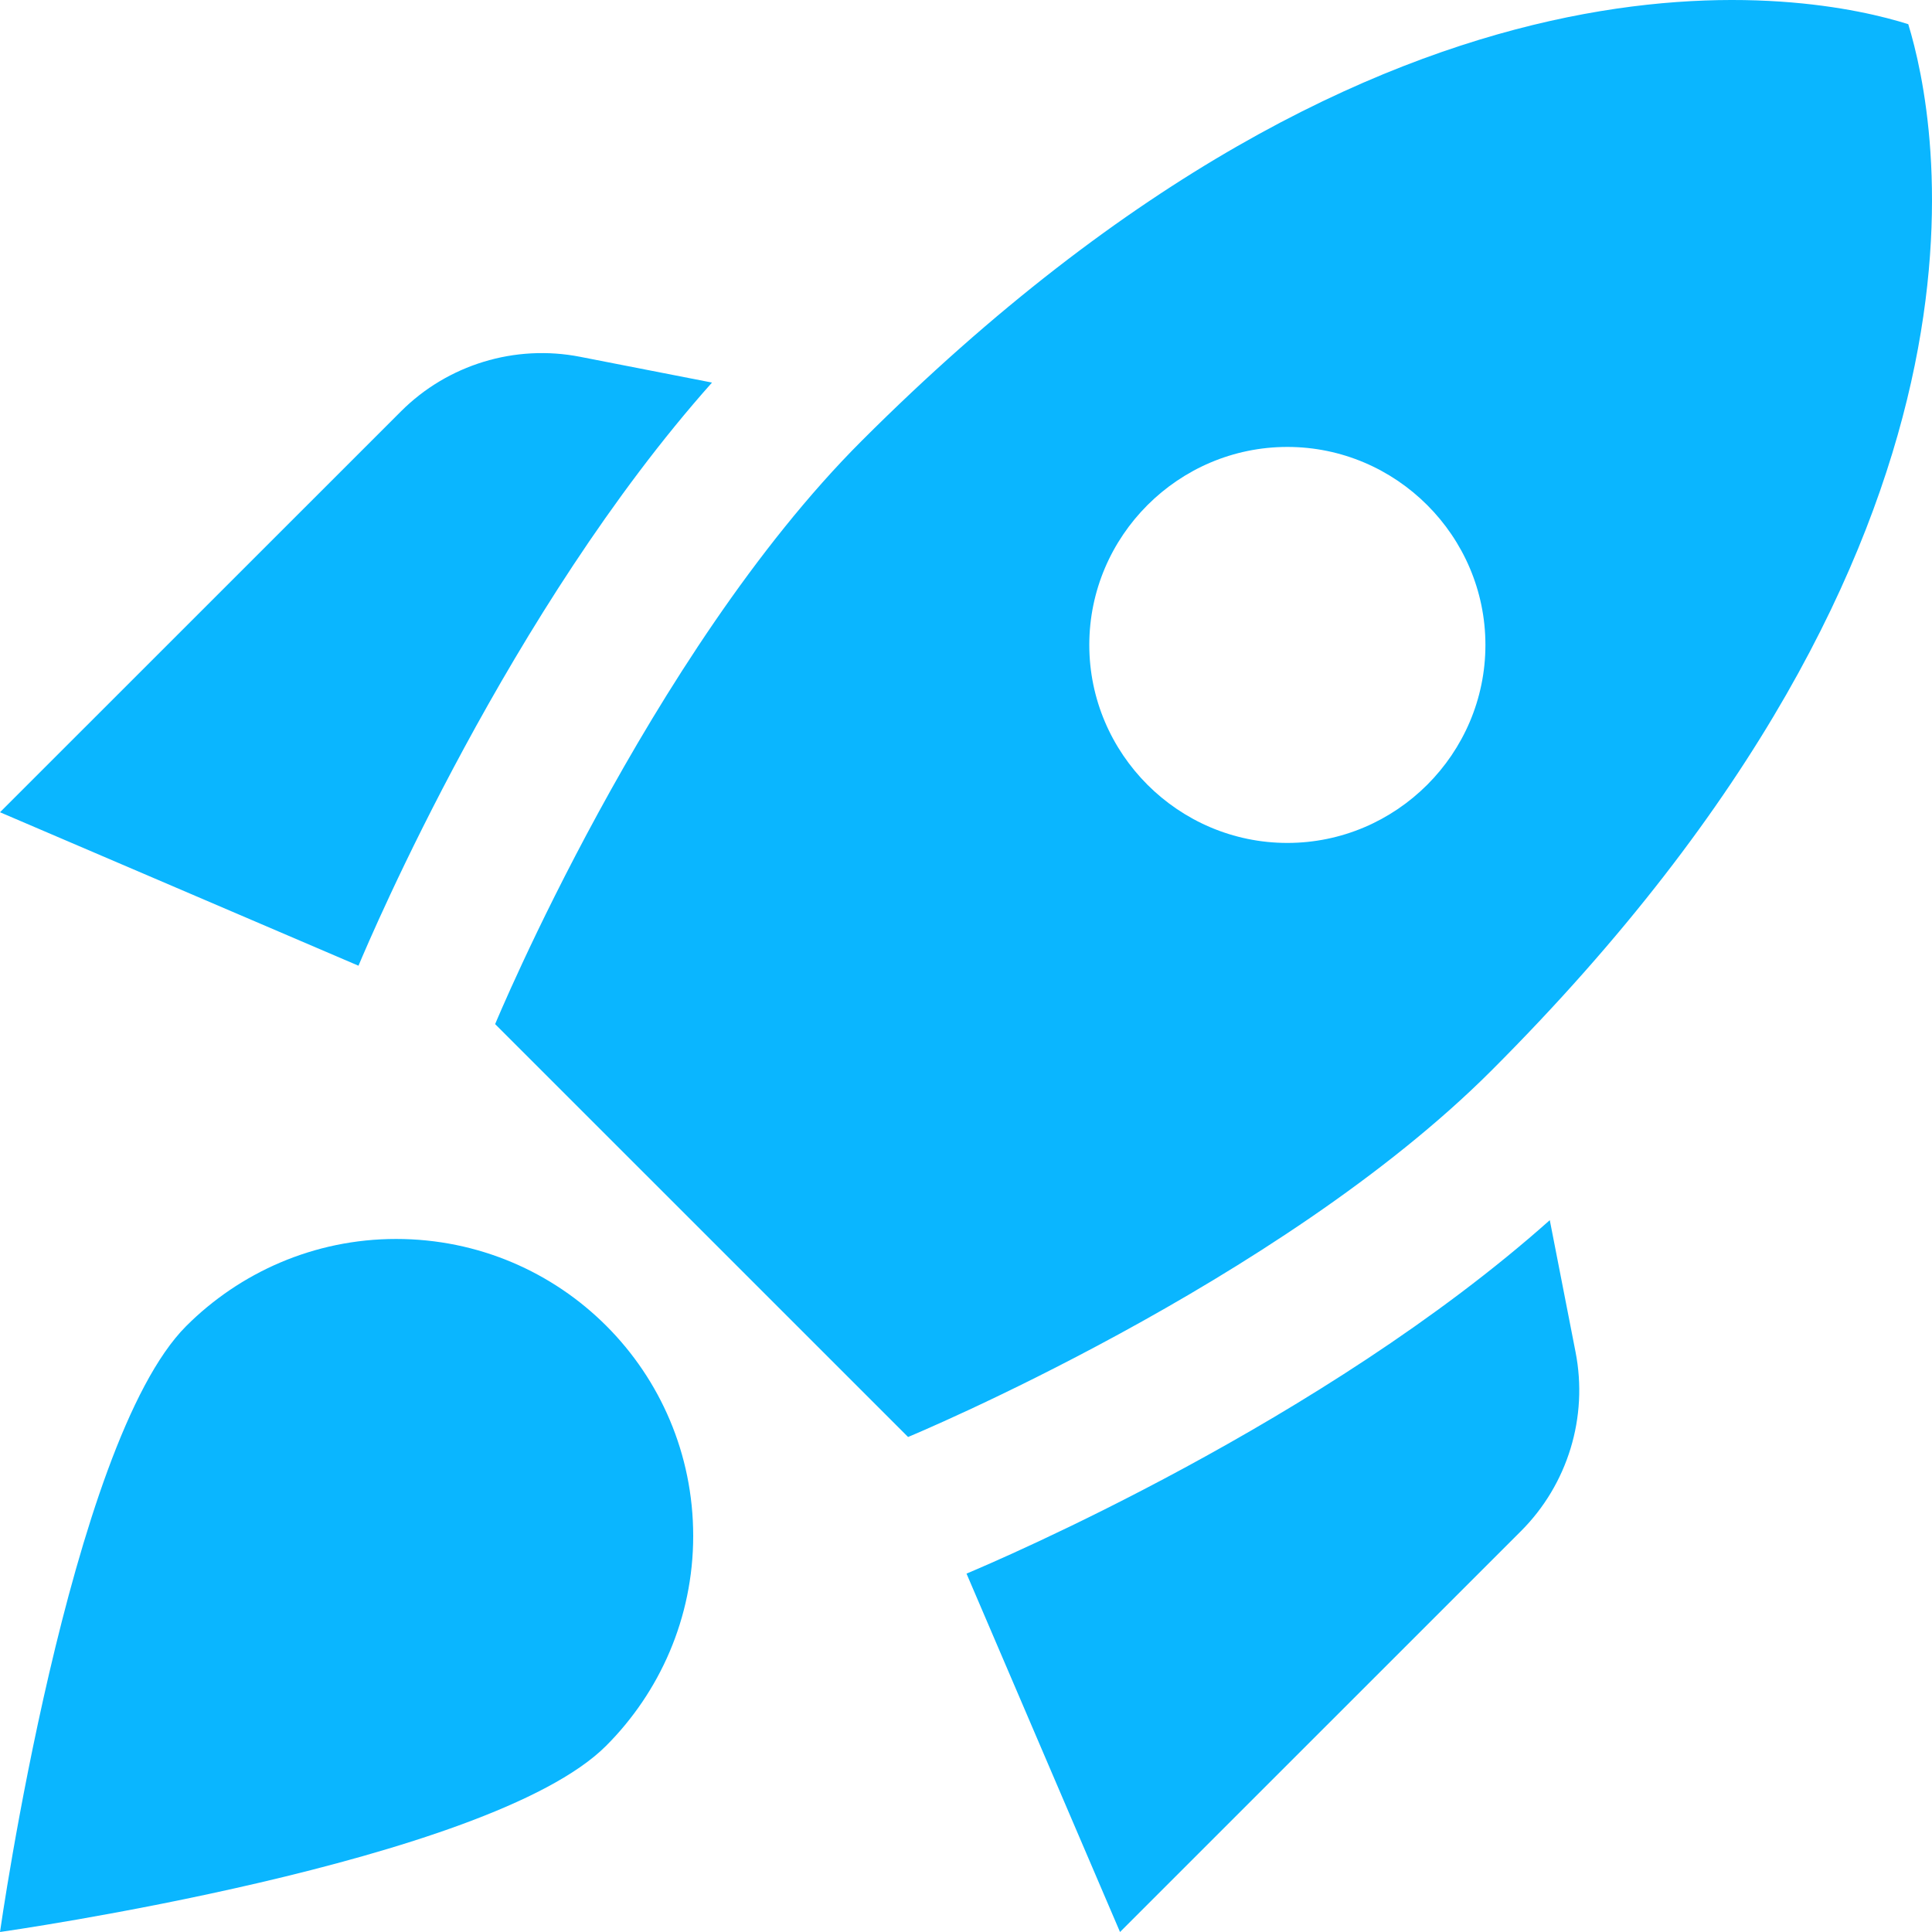 <svg width="60" height="60" viewBox="0 0 60 60" fill="none" xmlns="http://www.w3.org/2000/svg">
<path d="M22.112 11.881C15.838 18.922 11.533 29.038 11.133 29.991L0 25.225L12.455 12.773C13.901 11.328 15.992 10.682 18.022 11.082L22.112 11.881ZM28.201 44.627C28.201 44.627 39.703 39.861 46.315 33.25C62.922 16.647 60.155 3.672 59.263 0.751C56.341 -0.172 43.363 -2.908 26.756 13.695C20.144 20.306 15.377 31.805 15.377 31.805L28.201 44.627ZM48.13 37.893C41.087 44.165 30.969 48.47 30.016 48.87L34.783 60L47.238 47.547C48.683 46.102 49.329 44.012 48.929 41.982L48.13 37.893ZM21.528 47.701C21.528 50.253 20.482 52.559 18.821 54.22C15.192 57.848 0 60 0 60C0 60 2.153 44.811 5.782 41.183C7.442 39.523 9.749 38.477 12.302 38.477C17.407 38.477 21.528 42.597 21.528 47.701ZM33.829 20.029C33.829 16.647 36.597 13.88 39.98 13.88C43.363 13.88 46.131 16.647 46.131 20.029C46.131 23.411 43.363 26.178 39.98 26.178C36.597 26.178 33.829 23.411 33.829 20.029Z" fill="#0AB6FF"/>
</svg>

